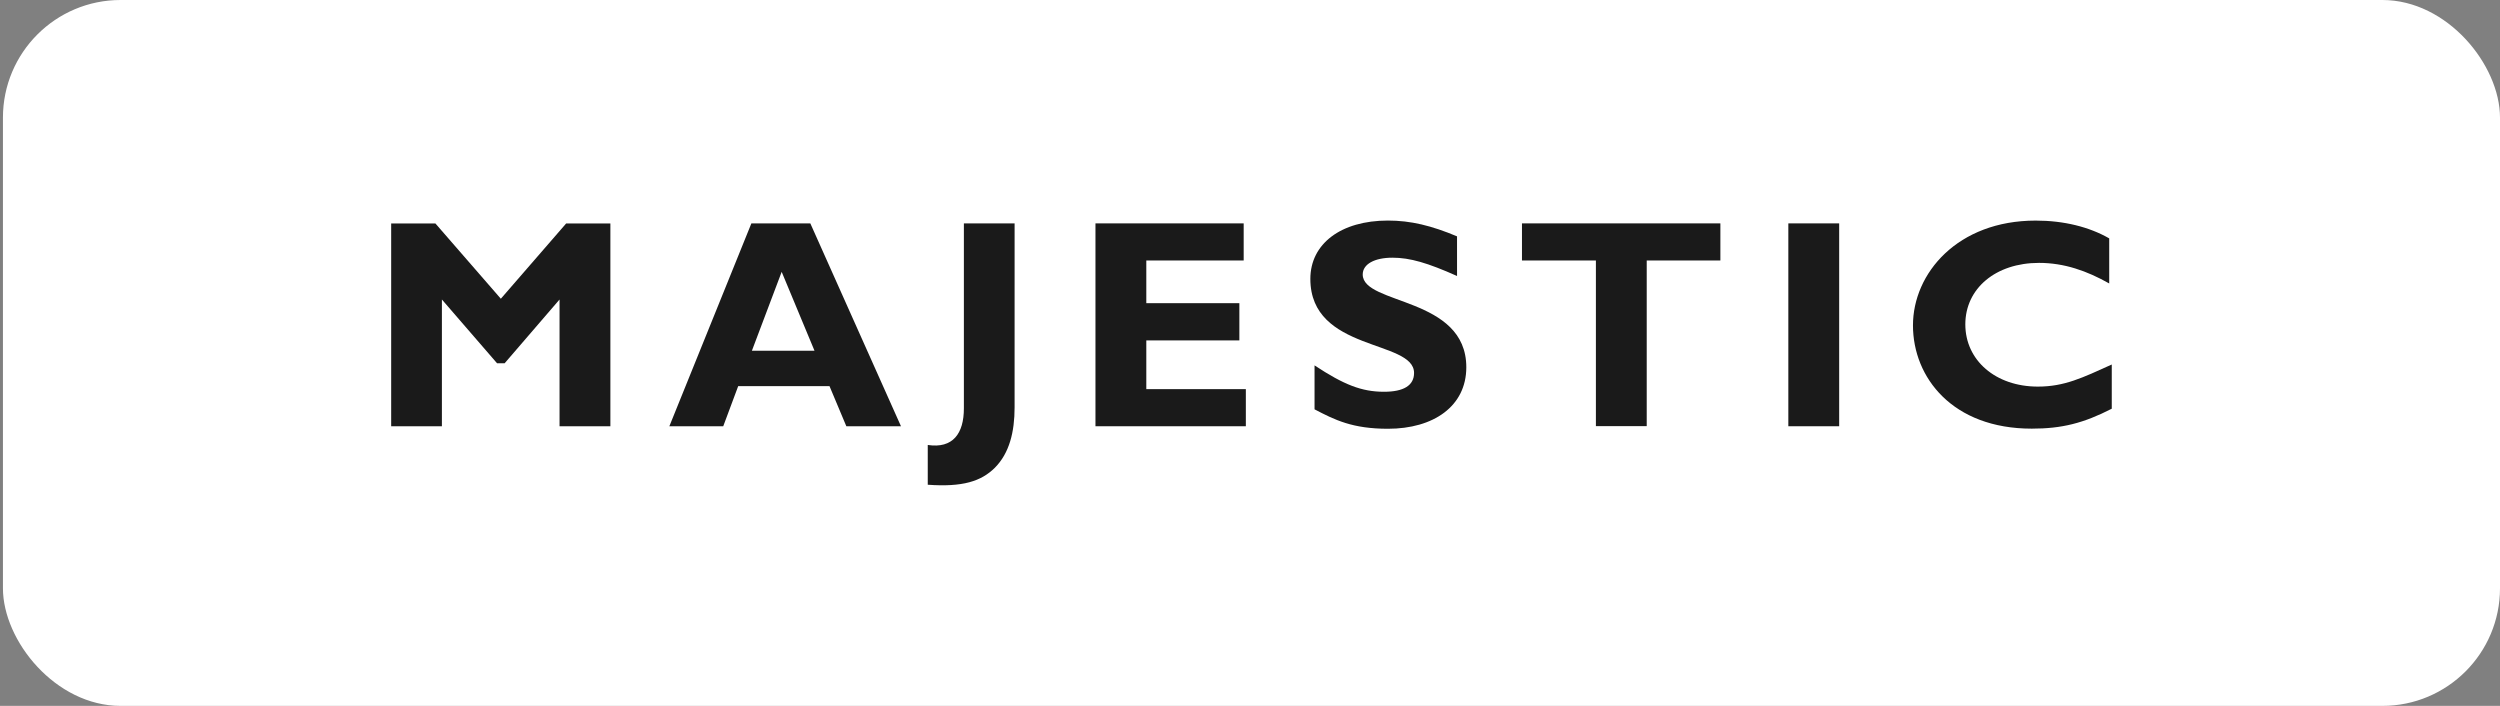 <svg width="170" height="48" viewBox="0 0 170 48" fill="none" xmlns="http://www.w3.org/2000/svg">
    <rect x="0" y="0" width="170" height="48" fill="#808080" stroke="none"/>
    <rect x="0.2" width="169.8" height="48" rx="8" fill="white"/>
    <g clip-path="url(#clip0_11749_4756)">
        <path d="M38.497 15.197H41.506V28.986H38.049V20.366L34.316 24.701H33.799L30.049 20.366V28.986H26.6V15.197H29.609L34.057 20.314" fill="#1A1A1A"/>
        <path d="M61.267 28.985H57.551L56.405 26.255H50.198L49.18 28.985H45.516L51.094 15.19H55.102L61.267 28.986V28.985ZM53.154 18.486L51.128 23.852H55.387" fill="#1A1A1A"/>
        <path d="M68.992 27.707C68.992 29.355 68.647 30.807 67.647 31.811C66.716 32.73 65.458 33.133 63.087 32.962V30.258C64.794 30.515 65.544 29.485 65.544 27.768V15.19H68.993" fill="#1A1A1A"/>
        <path d="M84.717 28.985H74.492V15.19H84.57V17.713H77.949V20.616H84.277V23.148H77.949V26.461H84.717" fill="#1A1A1A"/>
        <path d="M99.079 18.768C97.079 17.875 95.881 17.523 94.682 17.523C93.483 17.523 92.665 17.952 92.665 18.665C92.665 20.751 99.709 20.159 99.709 24.974C99.709 27.627 97.475 29.156 94.381 29.156C91.966 29.156 90.768 28.555 89.389 27.834V24.846C91.389 26.167 92.597 26.64 94.113 26.64C95.45 26.64 96.156 26.211 96.156 25.361C96.156 23.085 89.104 23.935 89.104 18.965C89.104 16.577 91.181 14.998 94.38 14.998C95.932 14.998 97.337 15.342 99.078 16.072" fill="#1A1A1A"/>
        <path d="M116.986 17.713H111.977V28.977H108.521V17.713H103.494V15.19H116.986" fill="#1A1A1A"/>
        <path d="M121.607 28.985H125.064V15.19H121.607V28.986V28.985Z" fill="#1A1A1A"/>
        <path d="M143.6 27.792C141.677 28.78 140.204 29.148 138.16 29.148C132.771 29.148 130.082 25.672 130.082 22.126C130.082 18.58 133.117 15 138.427 15C140.341 15 142.065 15.429 143.427 16.21V19.276C141.909 18.417 140.366 17.876 138.651 17.876C135.712 17.876 133.642 19.61 133.642 22.057C133.642 24.504 135.702 26.289 138.574 26.289C140.385 26.289 141.608 25.688 143.6 24.787" fill="#1A1A1A"/>
    </g>
    <defs>
        <clipPath id="clip0_11749_4756">
            <rect width="117" height="18" fill="white" transform="translate(26.6 15)"/>
        </clipPath>
    </defs>
</svg>
